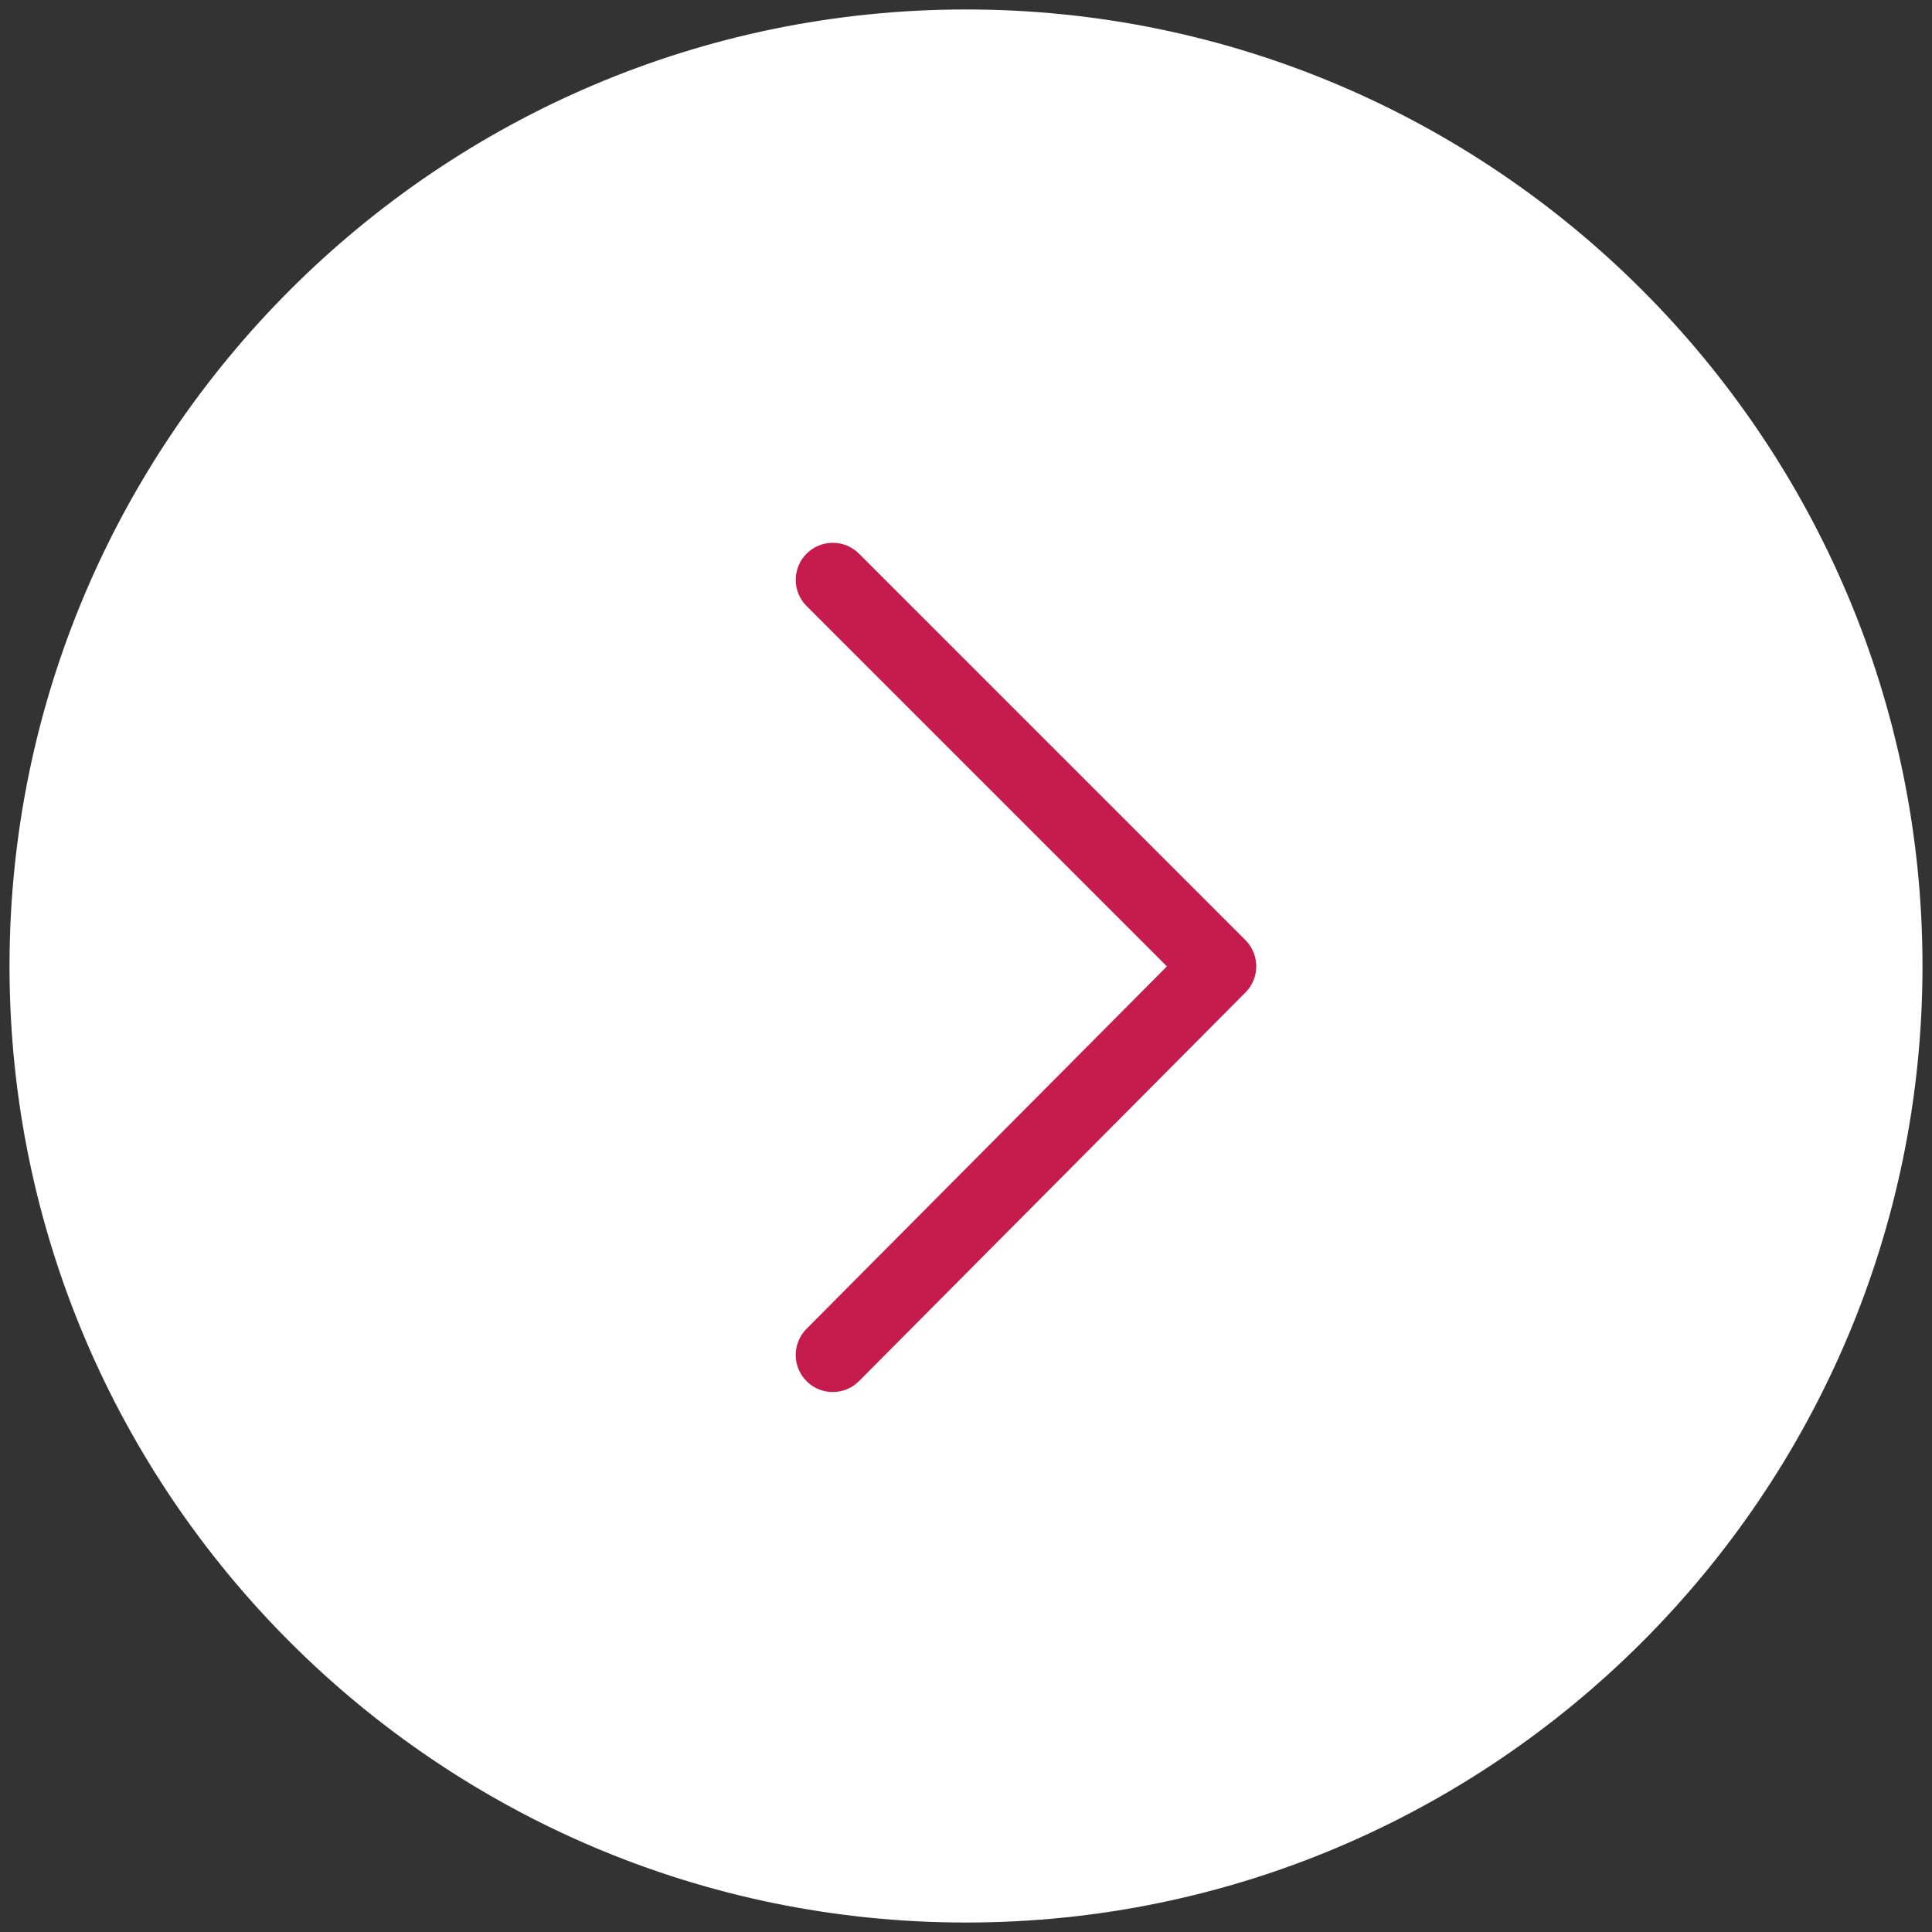 <?xml version="1.0" encoding="UTF-8"?> <svg xmlns="http://www.w3.org/2000/svg" width="102" height="102" viewBox="0 0 102 102" fill="none"><rect x="0" y="0" width="102" height="102" fill="#333333" stroke="none"/><circle cx="51" cy="51" r="50" fill="white"></circle><path fill-rule="evenodd" clip-rule="evenodd" d="M51.004 101C23.433 101 1.002 78.573 1.002 51.006C1.002 23.433 23.433 1 51.004 1C78.571 1 100.998 23.433 100.998 51.006C100.999 78.572 78.572 101 51.004 101ZM51.004 3.912C25.039 3.912 3.915 25.038 3.915 51.005C3.915 76.966 25.039 98.087 51.004 98.087C76.965 98.087 98.086 76.966 98.086 51.005C98.086 25.038 76.966 3.912 51.004 3.912Z" fill="white" stroke="white"></path><path fill-rule="evenodd" clip-rule="evenodd" d="M43.967 72.992C43.679 72.992 43.398 72.907 43.159 72.748C42.919 72.588 42.733 72.361 42.622 72.095C42.511 71.83 42.482 71.537 42.538 71.255C42.593 70.972 42.731 70.713 42.934 70.509L62.313 51.019L42.937 31.643C42.802 31.508 42.695 31.347 42.621 31.171C42.548 30.994 42.51 30.805 42.51 30.613C42.51 30.422 42.548 30.233 42.621 30.056C42.694 29.879 42.801 29.719 42.937 29.584C43.072 29.448 43.232 29.341 43.409 29.268C43.586 29.195 43.775 29.157 43.966 29.157C44.158 29.157 44.347 29.194 44.524 29.267C44.7 29.341 44.861 29.448 44.996 29.583L65.399 49.986C65.967 50.553 65.968 51.473 65.402 52.043L44.999 72.562C44.716 72.849 44.342 72.992 43.967 72.992Z" fill="#C61C4D" stroke="#C61C4D"></path></svg> 